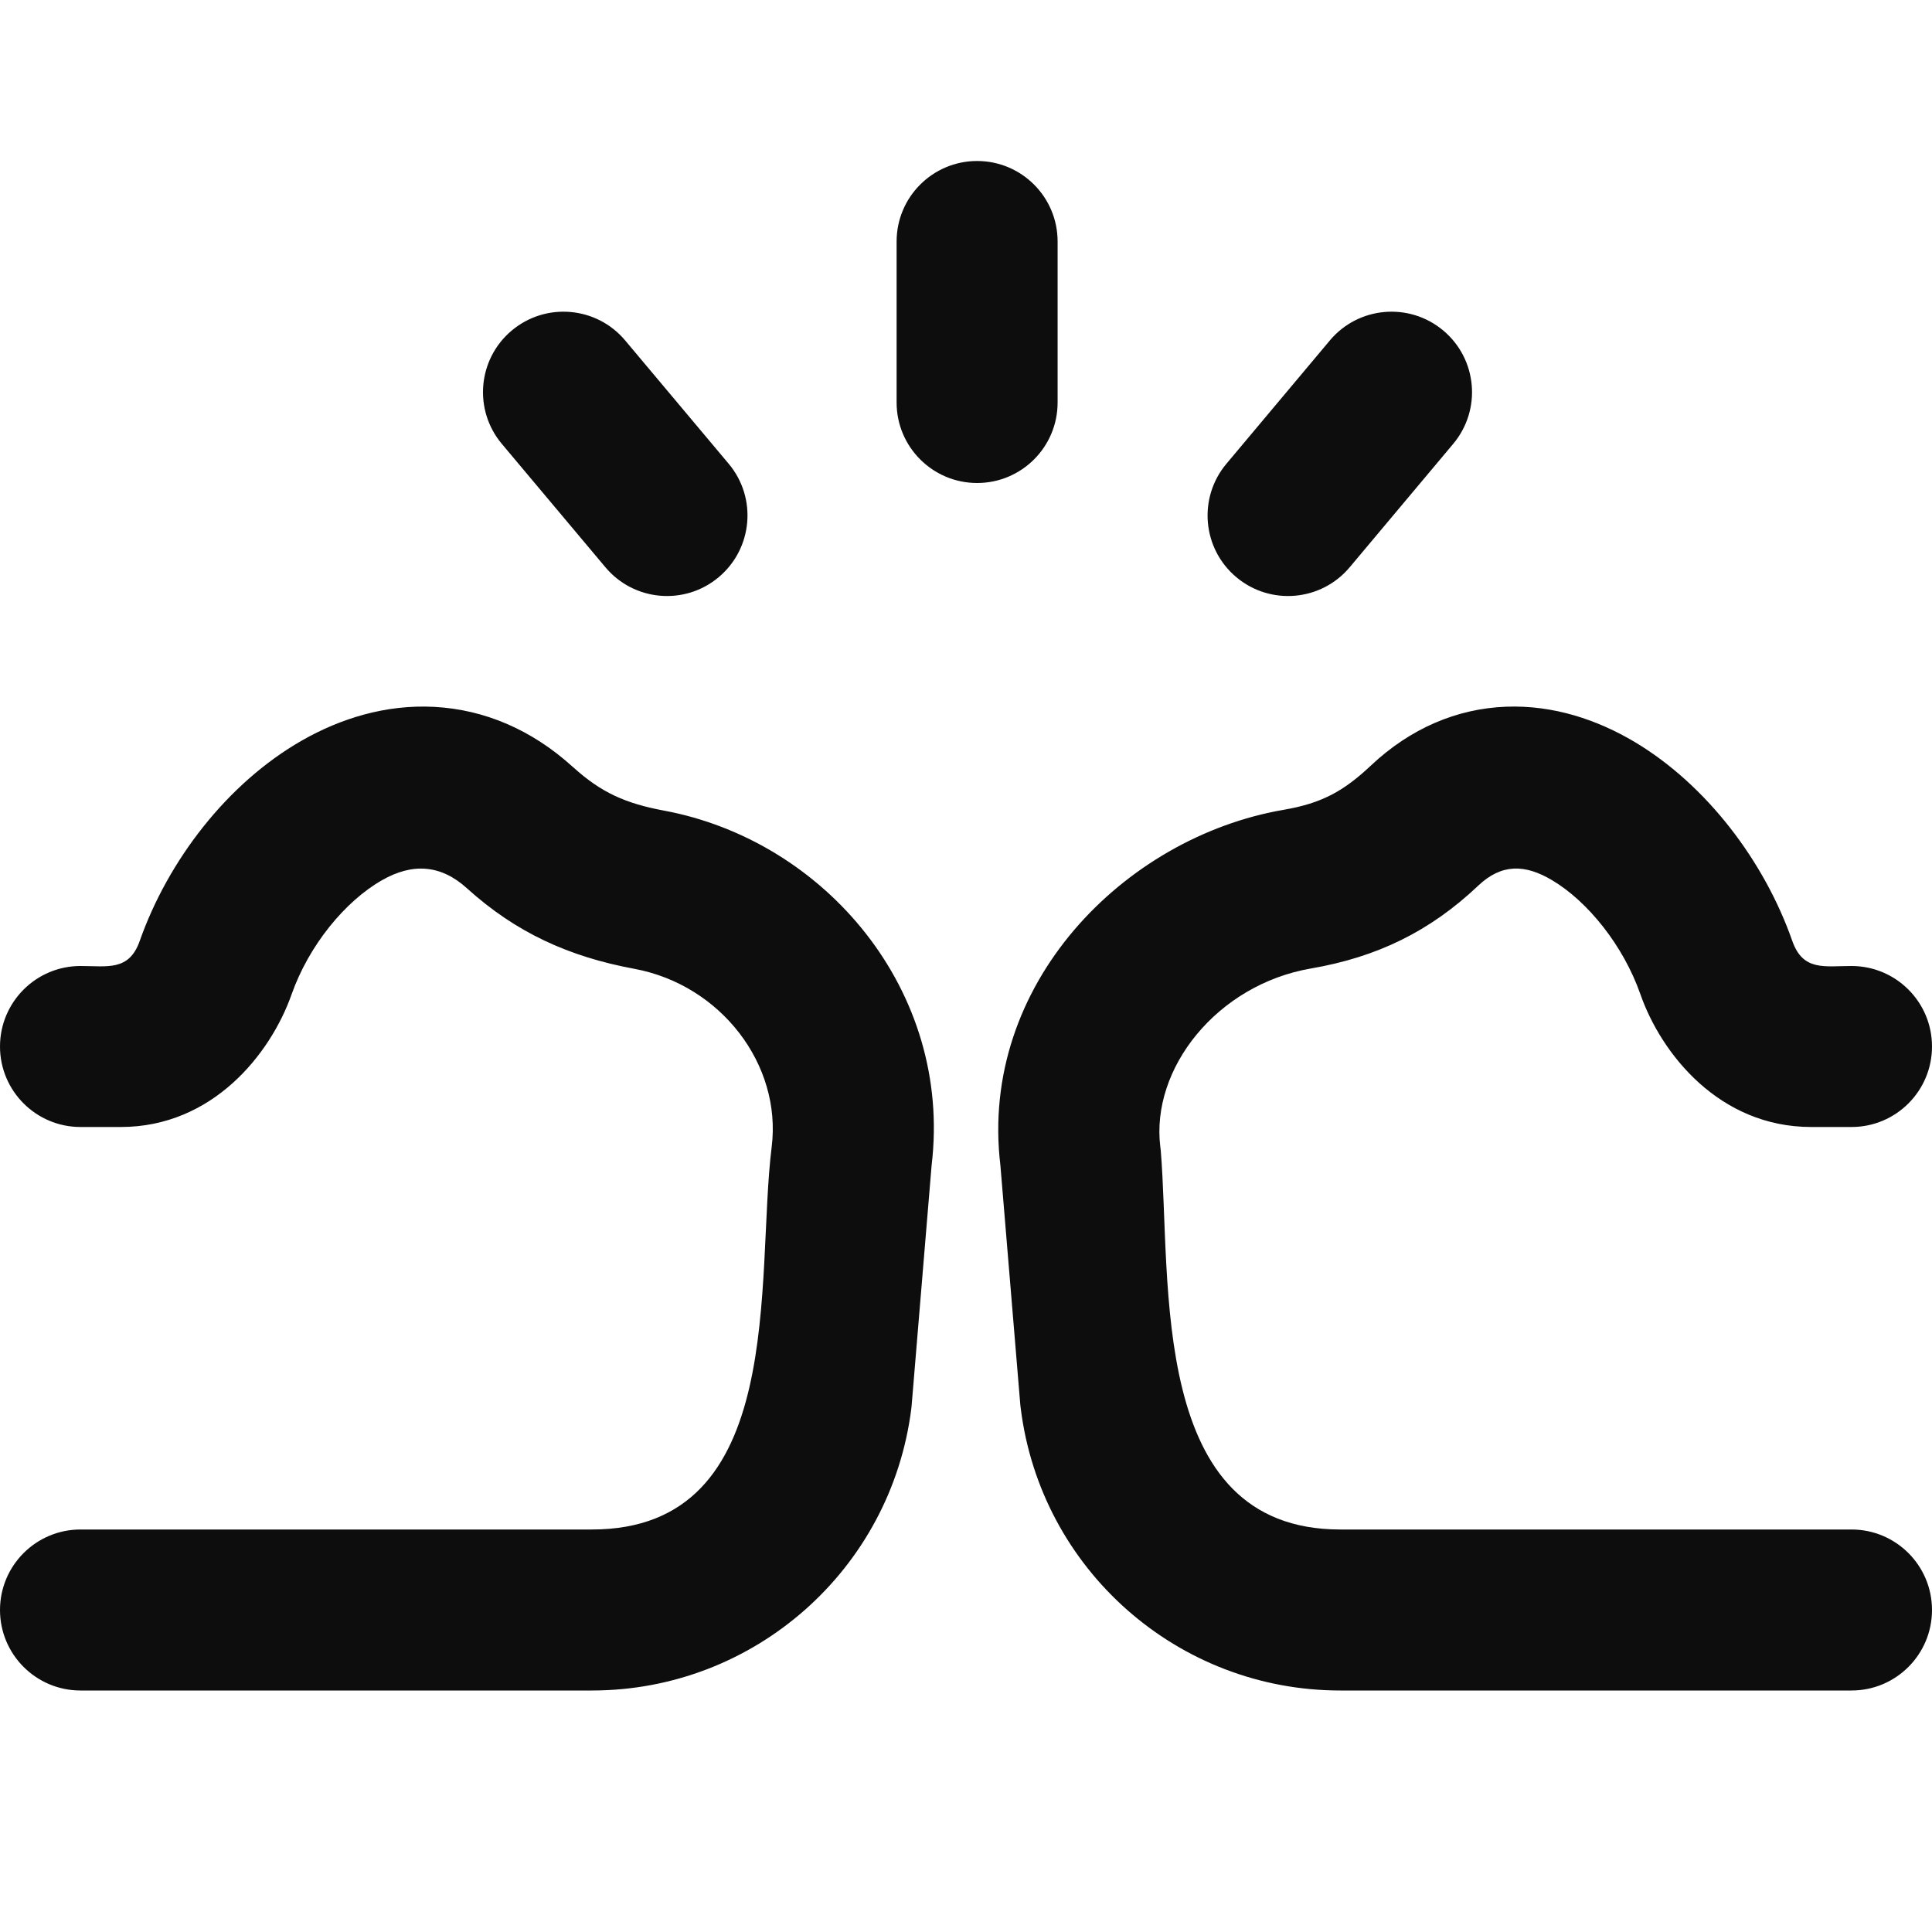 <svg width="24" height="24" viewBox="0 0 24 24" fill="none" xmlns="http://www.w3.org/2000/svg">
<path d="M12.138 2C12.691 2 13.138 2.448 13.138 3V5C13.138 5.552 12.691 6 12.138 6C11.586 6 11.138 5.552 11.138 5V3C11.138 2.448 11.586 2 12.138 2ZM17.929 4.106C18.352 4.461 18.407 5.091 18.052 5.514L16.767 7.046C16.412 7.47 15.781 7.525 15.358 7.17C14.935 6.815 14.88 6.184 15.235 5.761L16.52 4.229C16.875 3.806 17.506 3.751 17.929 4.106ZM6.357 4.106C6.78 3.751 7.411 3.806 7.766 4.229L9.052 5.761C9.407 6.184 9.351 6.815 8.928 7.17C8.505 7.525 7.875 7.47 7.52 7.046L6.234 5.514C5.879 5.091 5.934 4.461 6.357 4.106ZM5.395 8.781C6.015 8.814 6.603 9.063 7.11 9.522L7.122 9.532C7.47 9.848 7.775 9.981 8.245 10.069C10.246 10.44 11.832 12.306 11.573 14.474L11.325 17.455C11.324 17.469 11.322 17.483 11.321 17.496C11.07 19.498 9.369 21 7.352 21H1C0.448 21 0 20.552 0 20C0 19.448 0.448 19 1 19H7.352C9.795 19 9.382 15.881 9.586 14.248C9.714 13.224 8.953 12.234 7.88 12.035C7.07 11.885 6.41 11.586 5.801 11.035C5.475 10.739 5.123 10.718 4.744 10.935C4.285 11.197 3.836 11.746 3.622 12.353C3.361 13.093 2.641 14 1.5 14H1C0.448 14 0 13.552 0 13C0 12.448 0.448 12 1 12C1.336 12 1.603 12.066 1.736 11.688C2.088 10.69 2.822 9.729 3.752 9.198C4.227 8.927 4.79 8.749 5.395 8.781ZM18.363 11.002C17.761 11.572 17.105 11.89 16.284 12.031C15.117 12.233 14.293 13.274 14.414 14.248C14.416 14.262 14.418 14.275 14.419 14.289C14.554 15.919 14.259 19 16.649 19H23C23.553 19 24 19.448 24 20C24 20.552 23.553 21 23 21H16.649C14.632 21 12.93 19.498 12.68 17.496C12.678 17.483 12.677 17.469 12.675 17.455L12.427 14.474C12.16 12.235 13.958 10.403 15.944 10.06C16.418 9.979 16.69 9.83 17.033 9.507C17.52 9.049 18.096 8.803 18.707 8.779C19.3 8.756 19.847 8.944 20.305 9.216C21.202 9.751 21.919 10.702 22.265 11.69C22.398 12.067 22.666 12 23 12C23.553 12 24 12.448 24 13C24 13.552 23.553 14 23 14H22.5C21.36 14 20.638 13.094 20.378 12.352C20.166 11.746 19.724 11.198 19.282 10.935C18.945 10.734 18.653 10.727 18.363 11.002Z" fill="#0D0D0D"/>
</svg>
